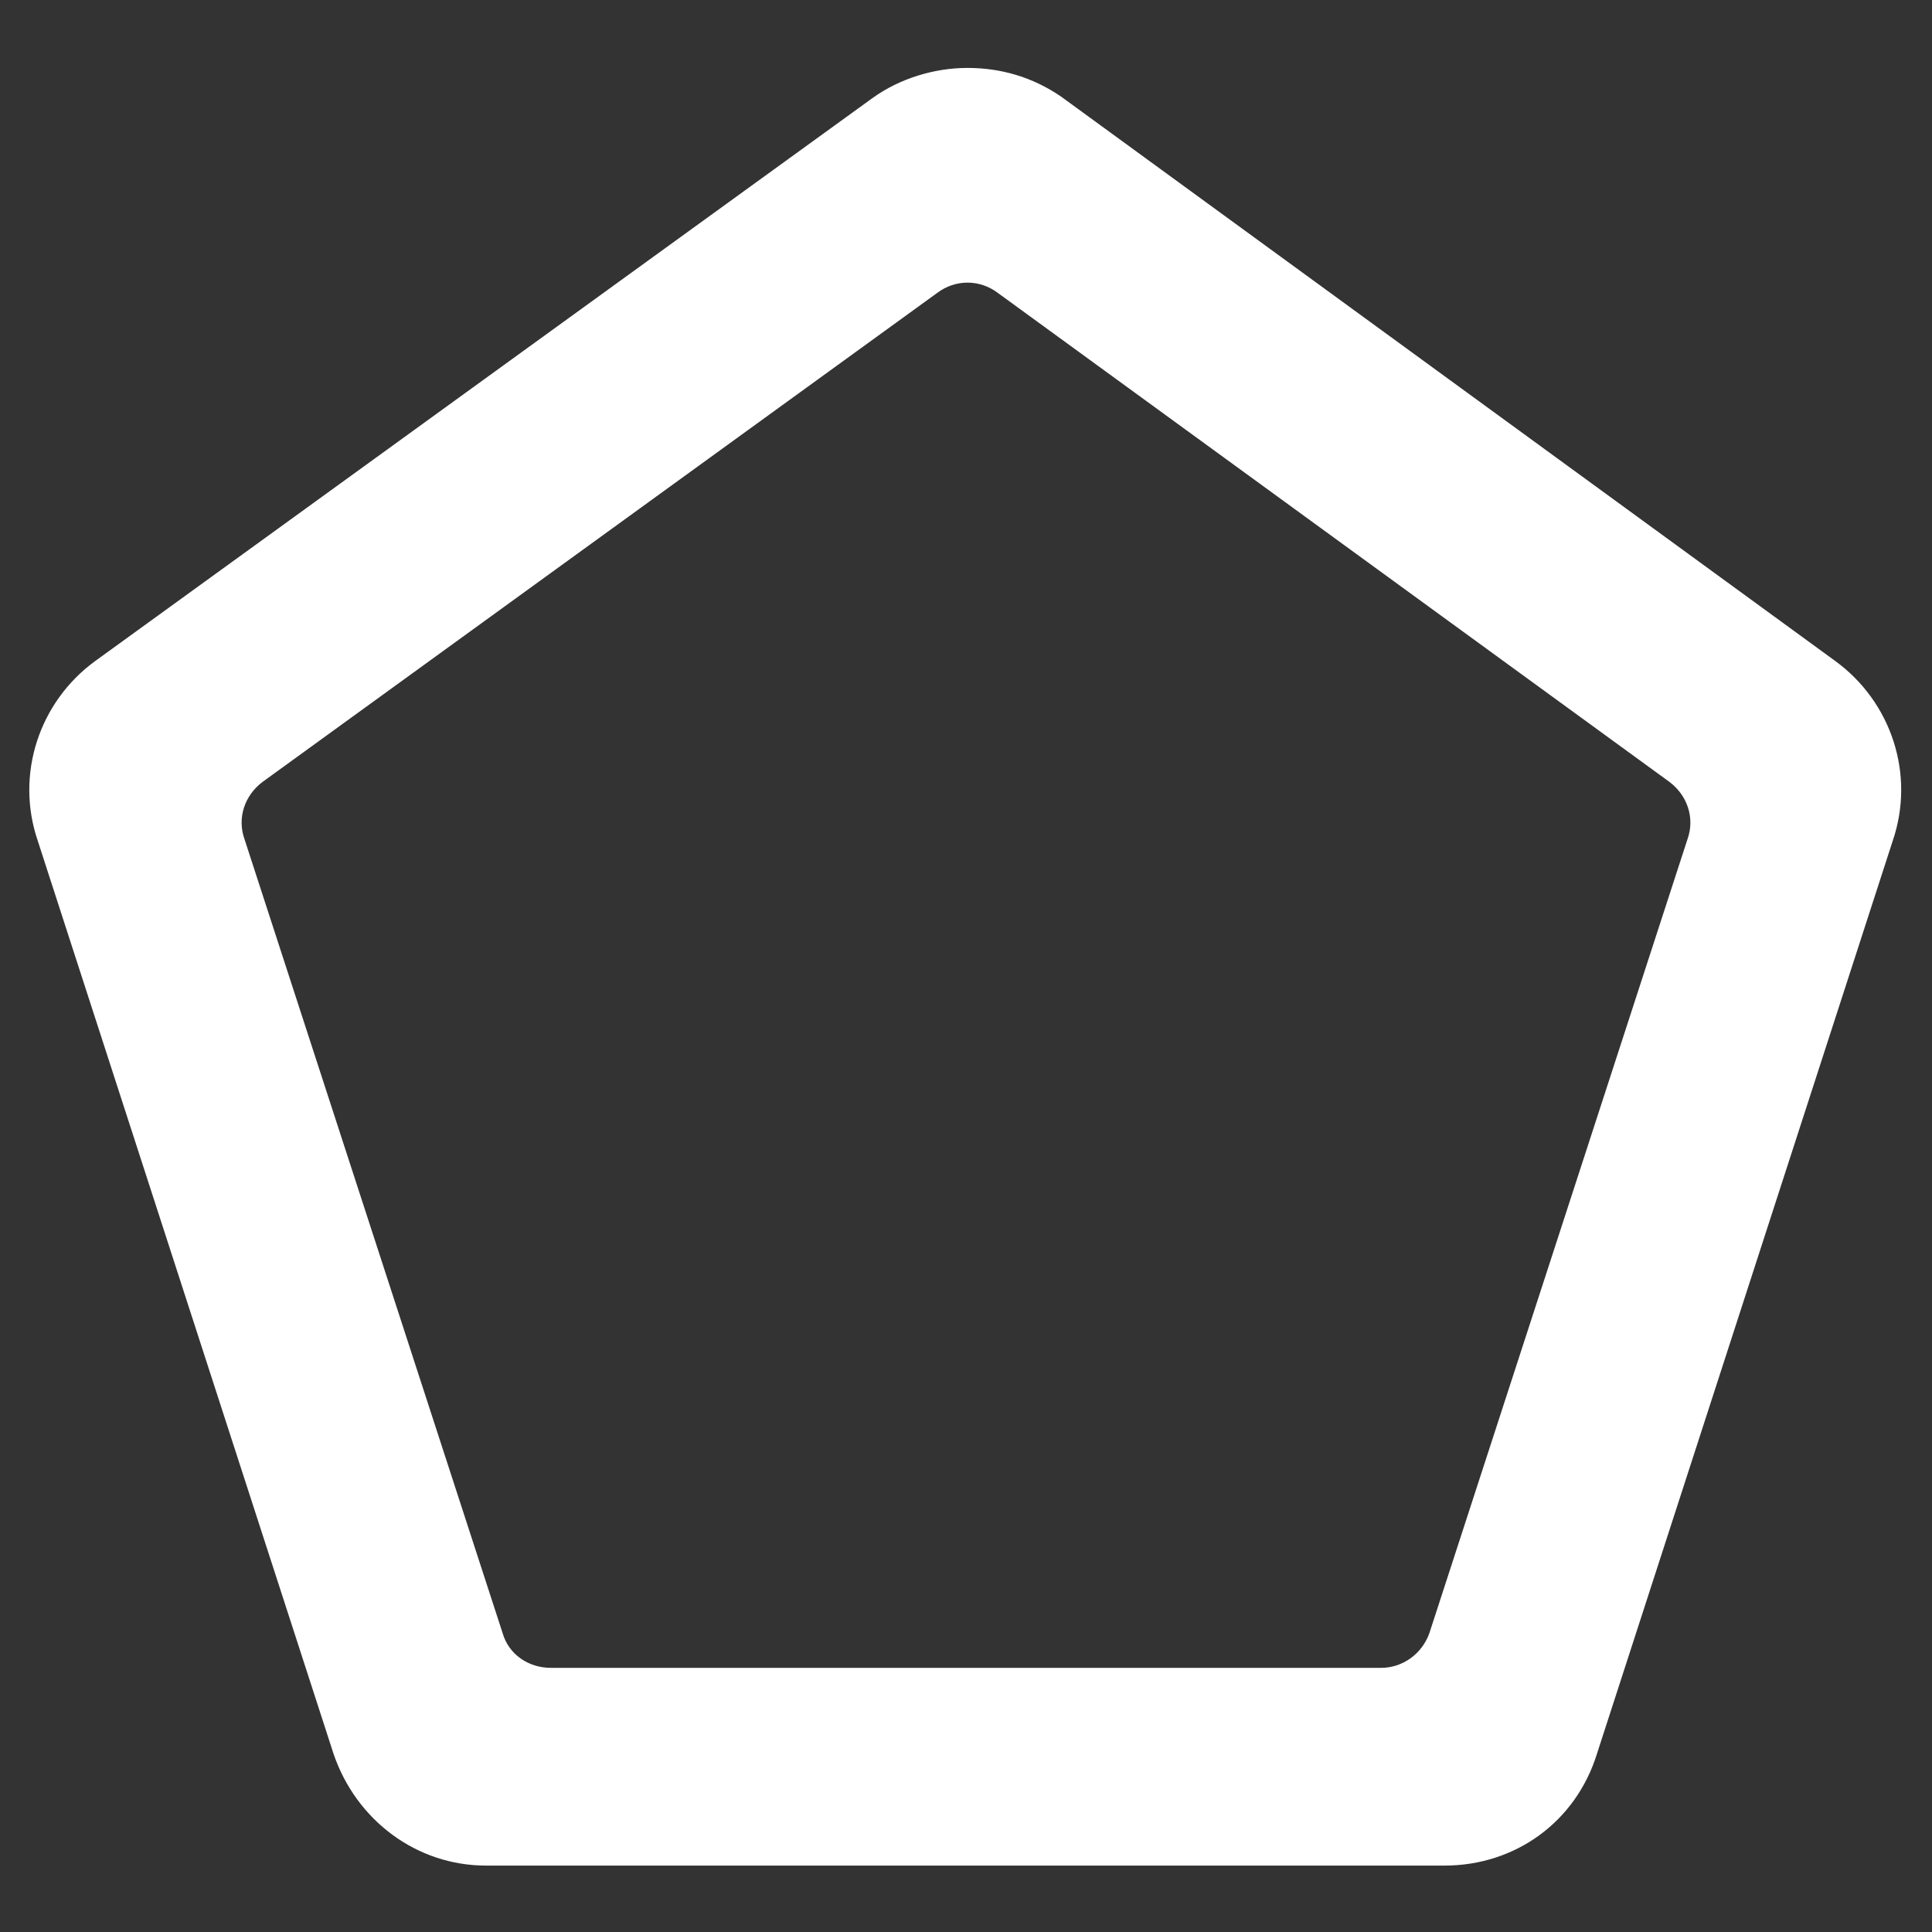 <?xml version="1.0" encoding="utf-8"?>
<!-- Generator: Adobe Illustrator 28.0.0, SVG Export Plug-In . SVG Version: 6.00 Build 0)  -->
<svg version="1.1" id="Ebene_1" xmlns="http://www.w3.org/2000/svg" xmlns:xlink="http://www.w3.org/1999/xlink" x="0px" y="0px"
	 viewBox="0 0 128 128" style="enable-background:new 0 0 128 128;" xml:space="preserve">
<rect x="0" y="0" width="128" height="128" fill="#333333" stroke="none"/>
<style type="text/css">
	.st0{fill:#FFFFFF;}
</style>
<path class="st0" d="M111.8,55.6l-17.1,52.6c-0.5,1.4-1.8,2.3-3.2,2.3h-55c-1.5,0-2.8-0.9-3.2-2.3L16.2,55.6c-0.5-1.4,0-2.9,1.2-3.8
	l44.7-32.4c1.2-0.9,2.8-0.9,4,0l44.5,32.4C111.8,52.7,112.3,54.2,111.8,55.6z M64.1,4.5c-2.2,0-4.5,0.7-6.3,2L6.3,43.8
	c-3.7,2.7-5.3,7.5-3.8,11.9l19.6,60.5c1.5,4.4,5.5,7.4,10.1,7.4h63.5c4.7,0,8.7-2.9,10.1-7.4l19.6-60.5c1.5-4.4-0.1-9.2-3.8-11.9
	L70.3,6.4C68.4,5.1,66.3,4.5,64.1,4.5L64.1,4.5z"/>
</svg>
